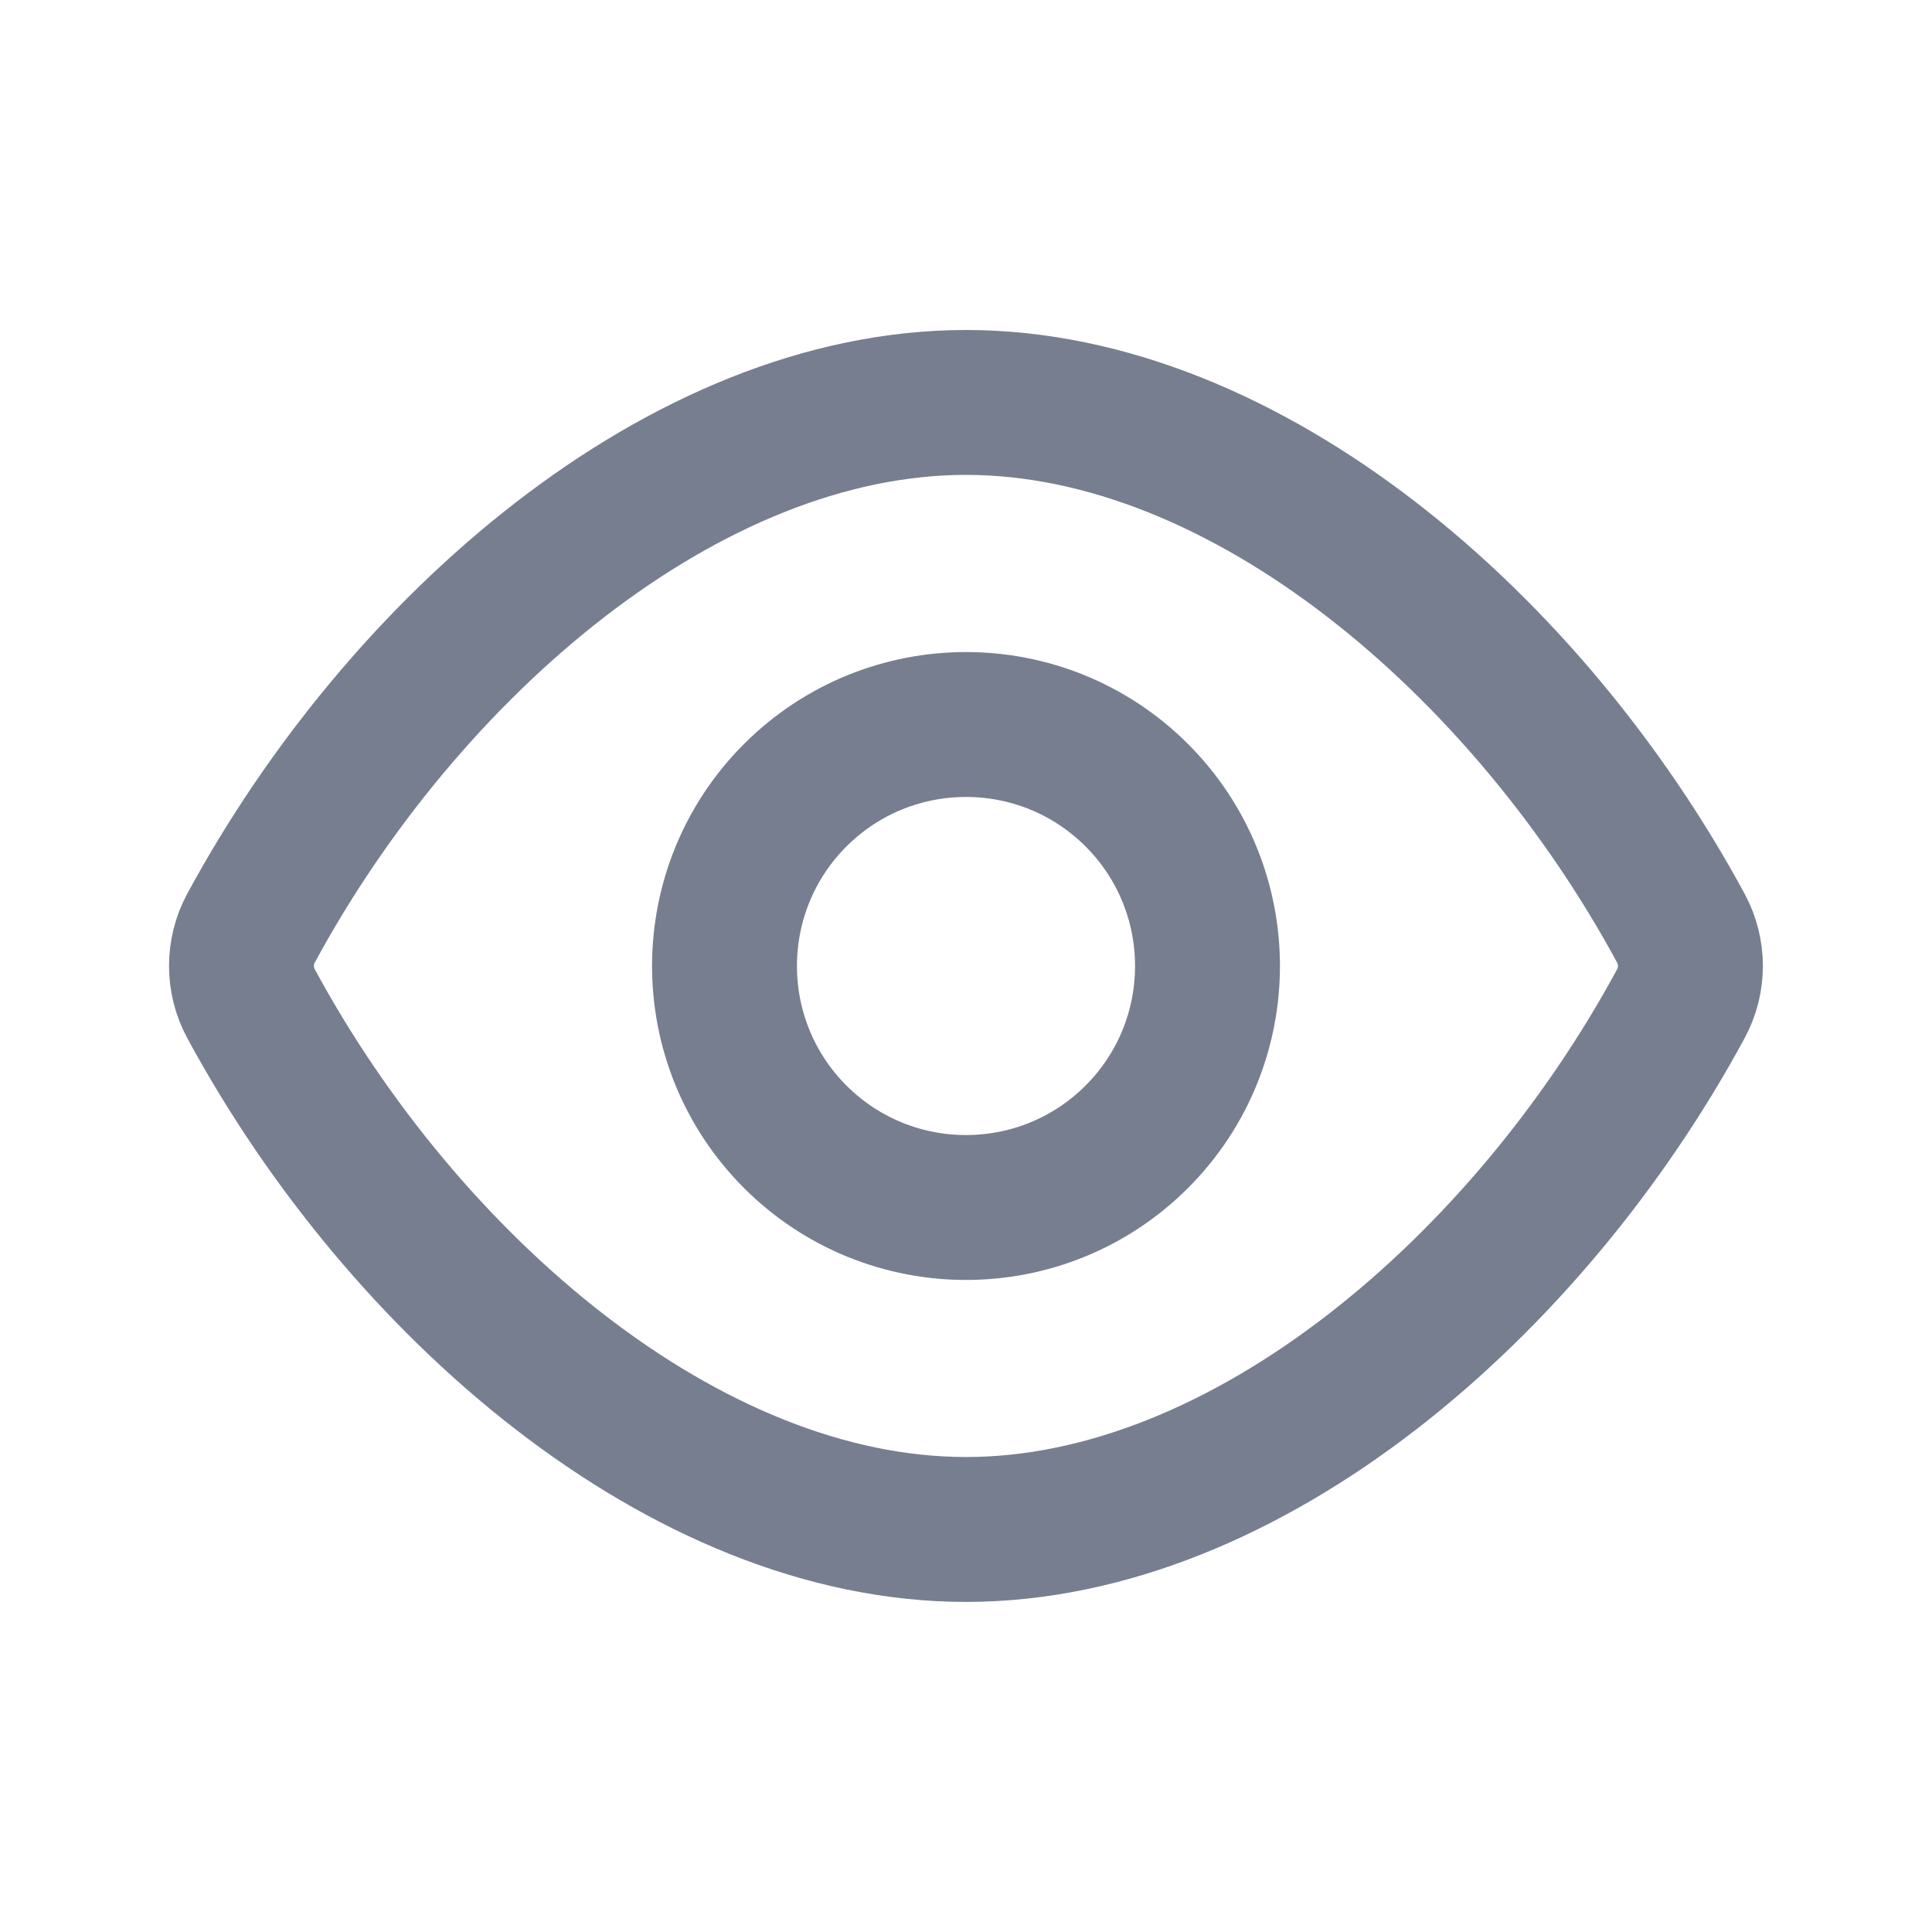 <svg width="20" height="20" viewBox="0 0 20 20" fill="none" xmlns="http://www.w3.org/2000/svg">
<path d="M2.598 10.389C2.467 10.146 2.467 9.852 2.598 9.609C4.175 6.694 7.087 4.166 10 4.166C12.912 4.166 15.825 6.694 17.401 9.61C17.532 9.853 17.532 10.147 17.401 10.389C15.825 13.305 12.912 15.833 10 15.833C7.087 15.833 4.175 13.305 2.598 10.389V10.389Z" stroke="#777E90" stroke-width="1.5" stroke-linecap="round" stroke-linejoin="round"/>
<path d="M11.768 8.232C12.744 9.209 12.744 10.791 11.768 11.768C10.791 12.744 9.209 12.744 8.232 11.768C7.256 10.791 7.256 9.209 8.232 8.232C9.209 7.256 10.791 7.256 11.768 8.232Z" stroke="#777E90" stroke-width="1.5" stroke-linecap="round" stroke-linejoin="round"/>
</svg>
